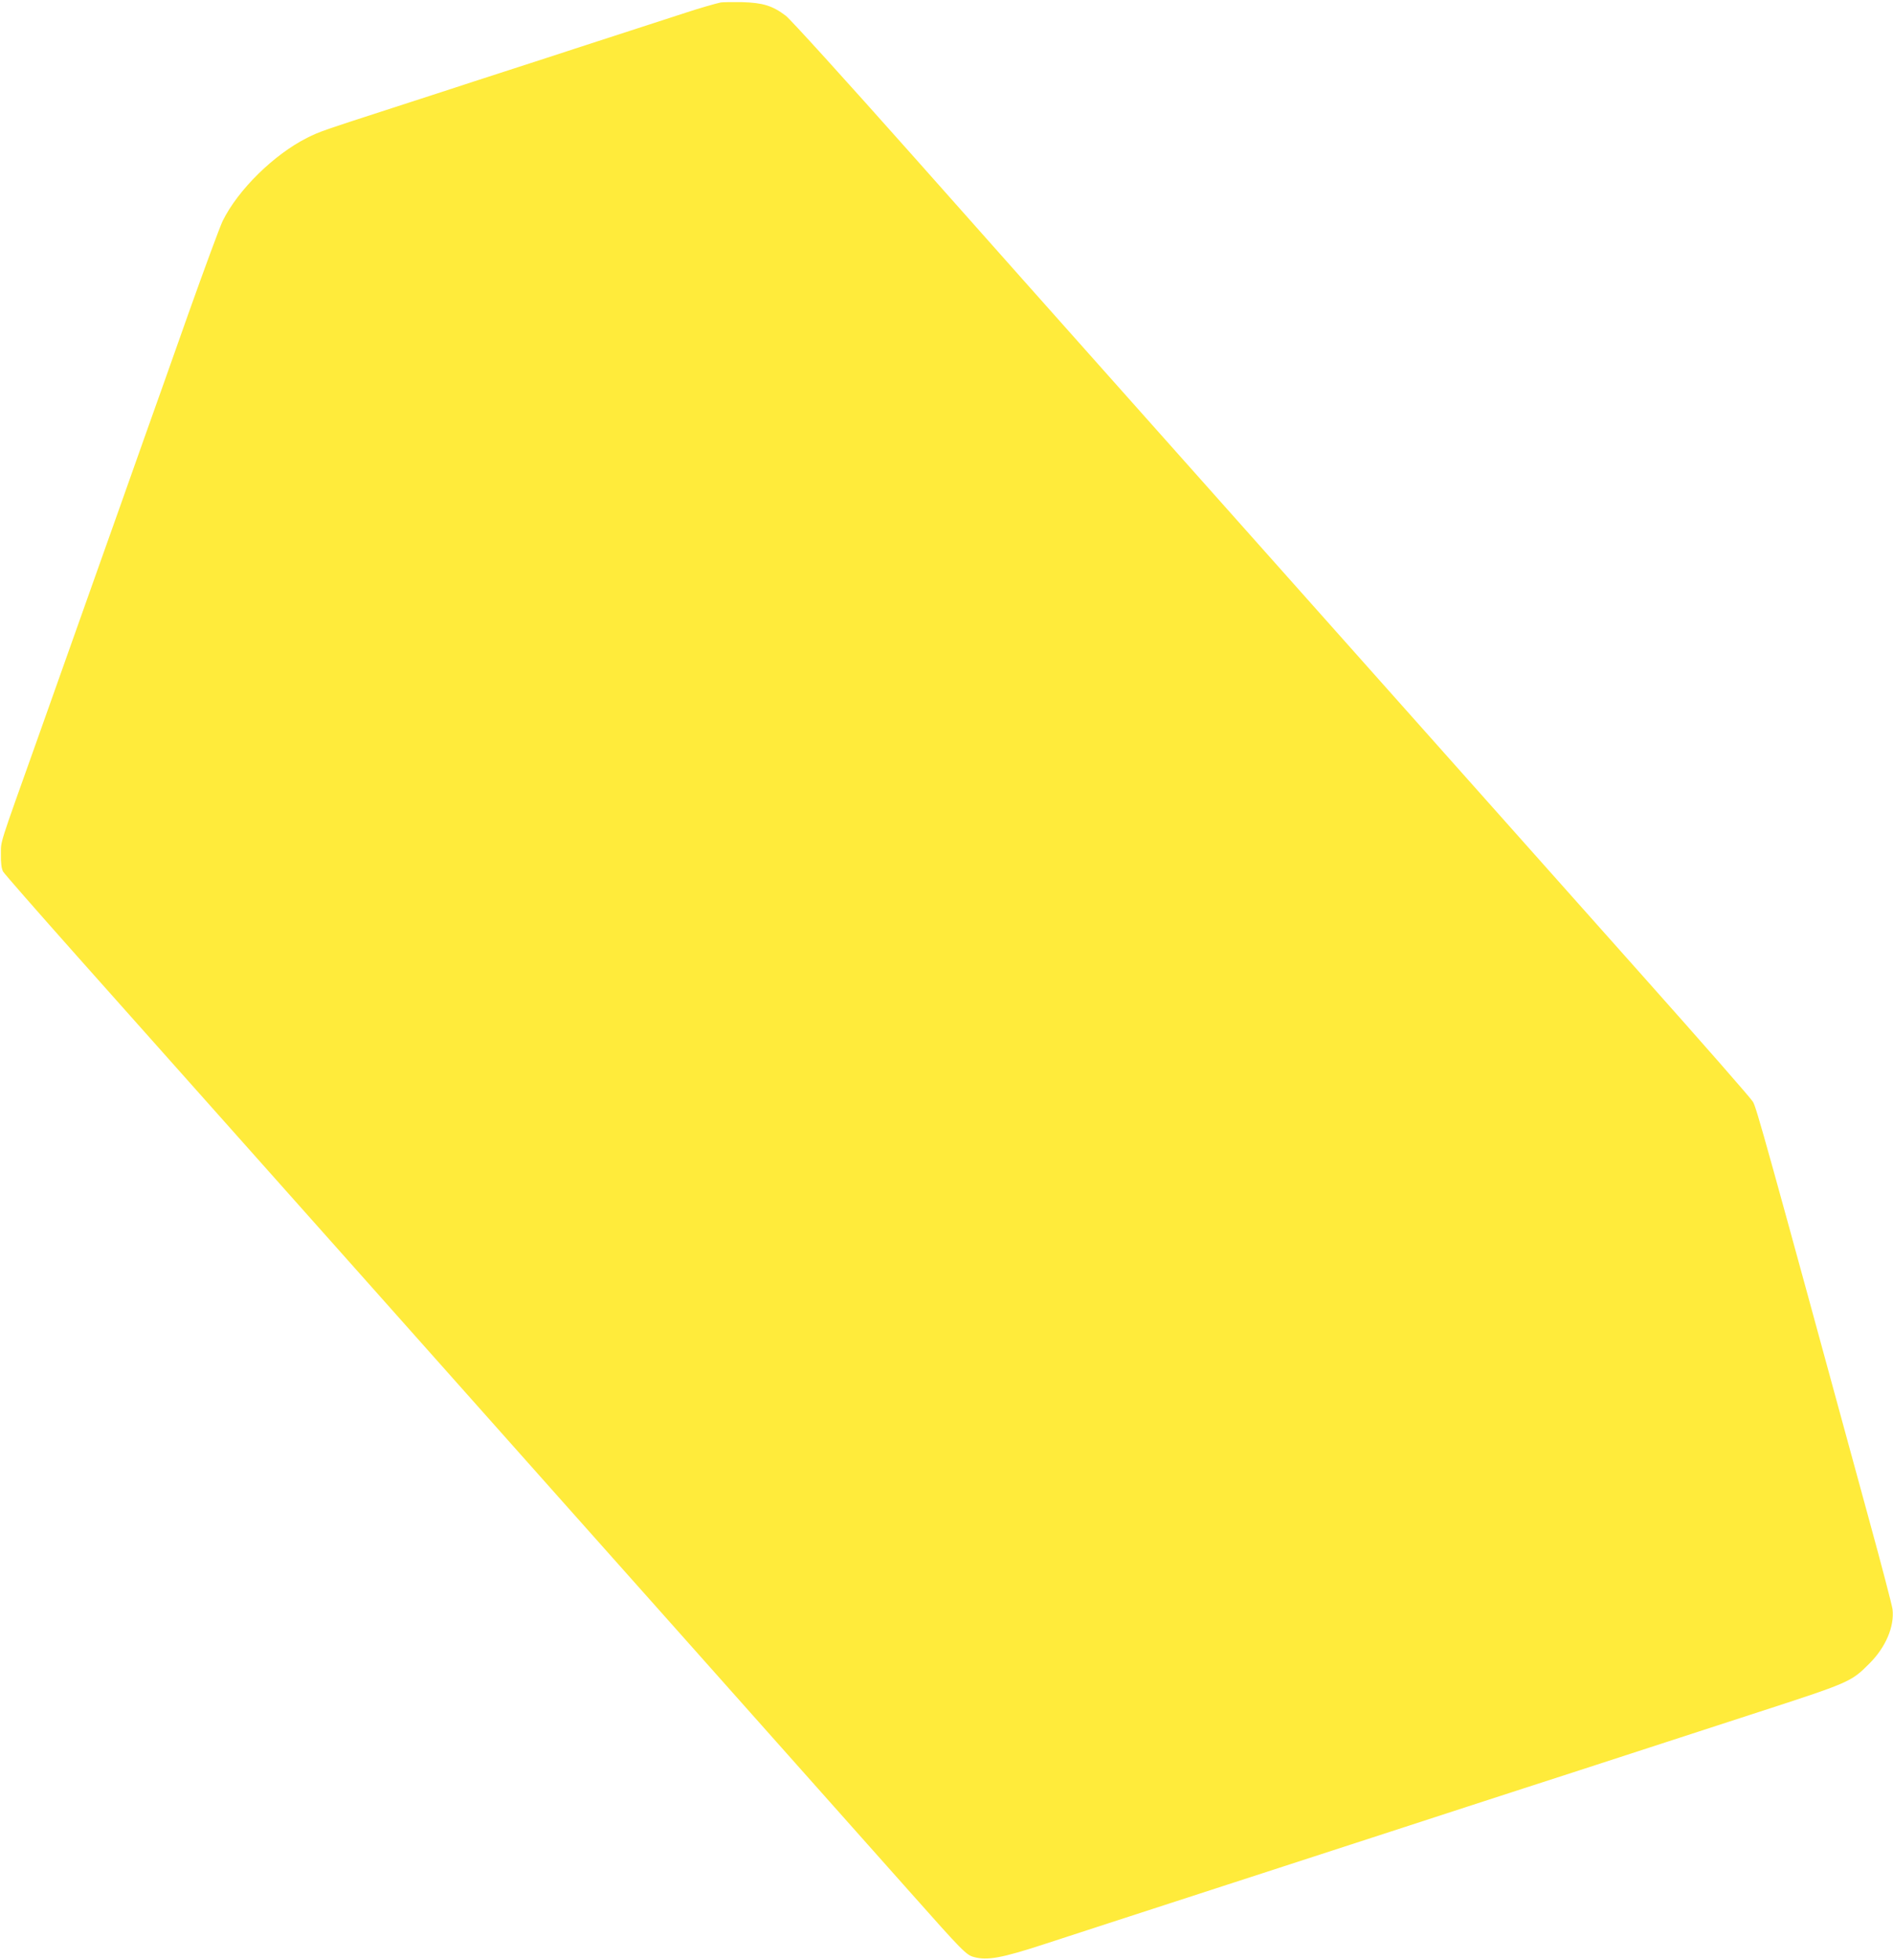 <?xml version="1.0" standalone="no"?>
<!DOCTYPE svg PUBLIC "-//W3C//DTD SVG 20010904//EN"
 "http://www.w3.org/TR/2001/REC-SVG-20010904/DTD/svg10.dtd">
<svg version="1.0" xmlns="http://www.w3.org/2000/svg"
 width="1237pt" height="1280pt" viewBox="0 0 1237 1280"
 preserveAspectRatio="xMidYMid meet">
<g transform="translate(0,1280) scale(0.1,-0.1)"
fill="#ffeb3b" stroke="none">
<path d="M4710 12784 c-34 -7 -154 -42 -220 -64 -30 -10 -197 -64 -370 -120
-173 -56 -340 -110 -370 -120 -30 -10 -210 -69 -400 -130 -190 -61 -370 -120
-400 -130 -30 -10 -197 -64 -370 -120 -469 -152 -489 -158 -573 -200 -217
-109 -452 -340 -552 -543 -19 -40 -118 -308 -221 -597 -102 -289 -233 -658
-291 -820 -57 -162 -131 -369 -163 -460 -32 -91 -104 -293 -160 -450 -56 -157
-141 -397 -190 -535 -49 -137 -134 -378 -190 -535 -252 -707 -233 -646 -234
-740 -1 -58 4 -93 14 -112 8 -14 227 -264 486 -555 1054 -1183 2718 -3051
3173 -3563 267 -300 576 -646 686 -770 212 -238 1169 -1313 1589 -1785 335
-377 360 -403 410 -416 88 -24 182 -7 466 86 299 97 398 130 1188 386 100 32
266 86 370 120 103 33 264 86 357 116 94 30 195 63 225 73 30 10 138 45 240
78 102 33 271 88 375 122 105 34 271 88 370 120 99 32 263 85 365 118 102 33
354 115 560 182 206 67 458 149 560 182 651 211 654 212 775 333 107 106 165
242 152 355 -3 25 -73 293 -156 595 -673 2465 -733 2681 -756 2719 -13 23
-331 385 -706 806 -599 672 -1669 1874 -3465 3890 -292 327 -882 991 -1312
1475 -458 515 -805 897 -837 922 -87 66 -150 85 -285 89 -63 1 -126 0 -140 -2z"/>
</g>
</svg>
